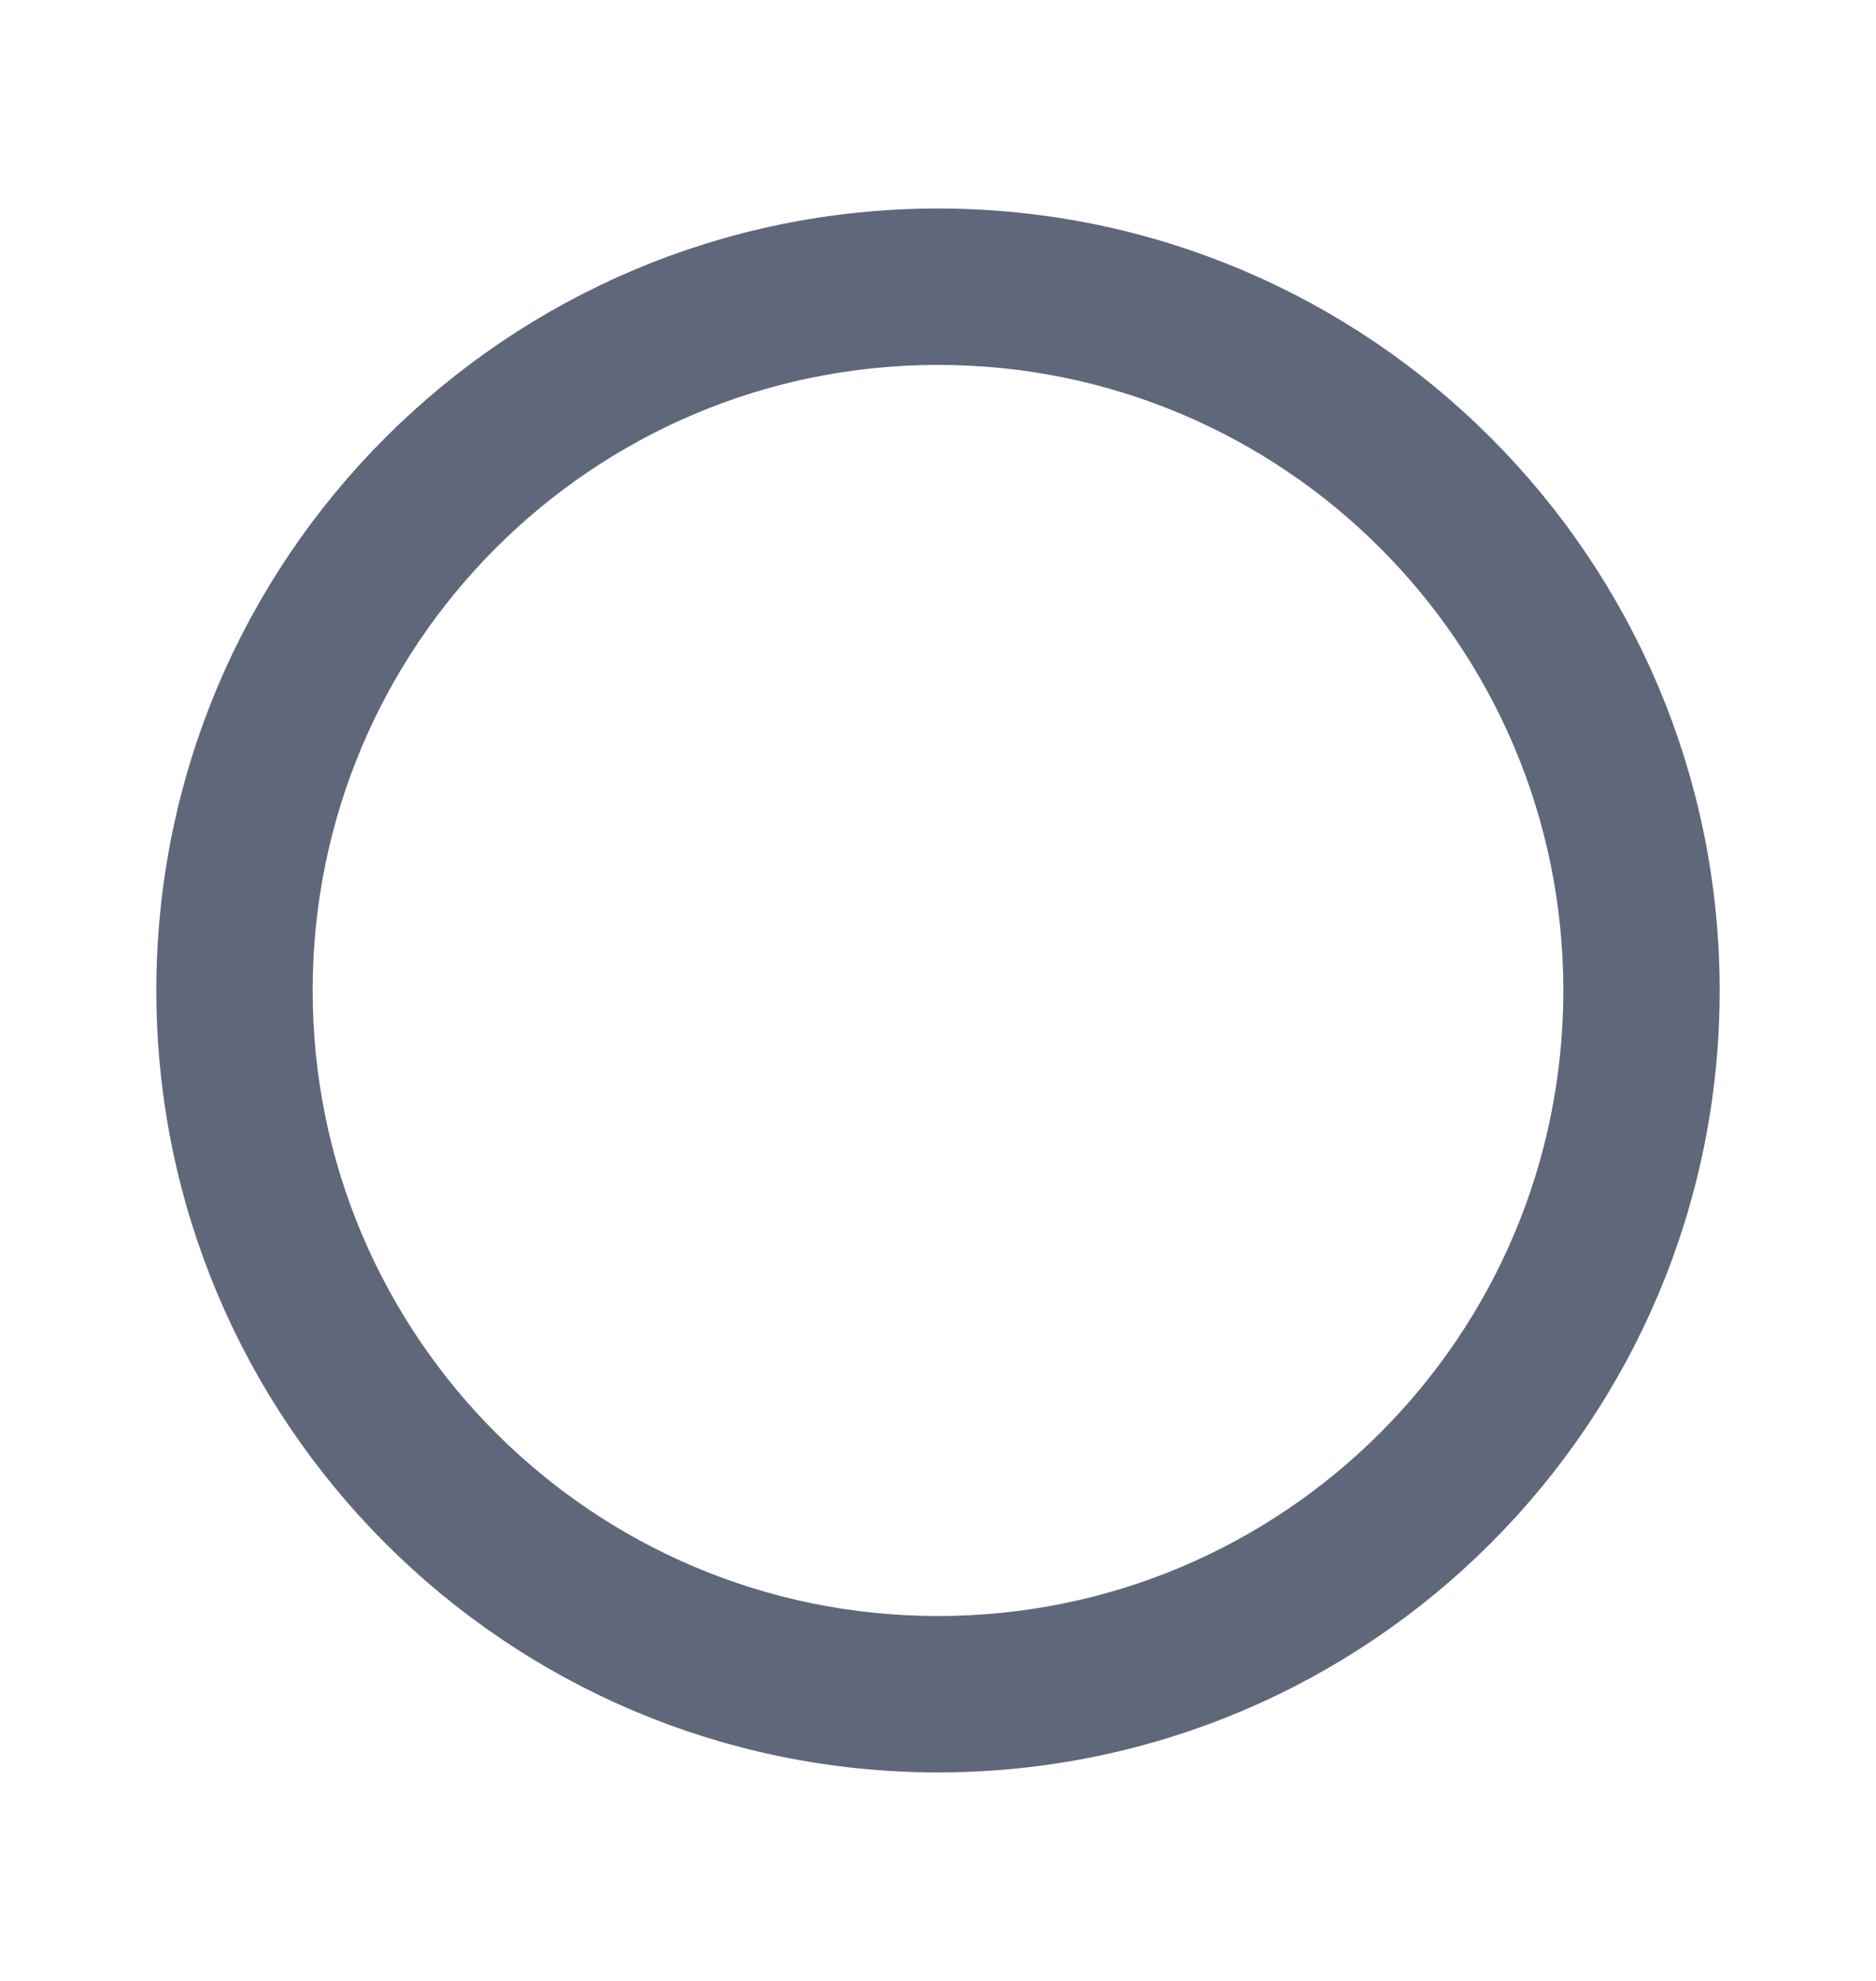<svg width="18" height="19" viewBox="0 0 18 19" fill="none" xmlns="http://www.w3.org/2000/svg">
<path d="M2 9.5C2 5.636 5.136 2.5 9 2.5C12.864 2.5 16 5.636 16 9.5C16 13.364 12.864 16.5 9 16.5C5.136 16.5 2 13.364 2 9.5ZM2.5 9.5C2.5 13.091 5.409 16 9 16C12.591 16 15.5 13.091 15.5 9.5C15.5 5.909 12.591 3 9 3C5.409 3 2.5 5.909 2.5 9.5Z" fill="#1B212C" stroke="#5F677B"/>
</svg>
